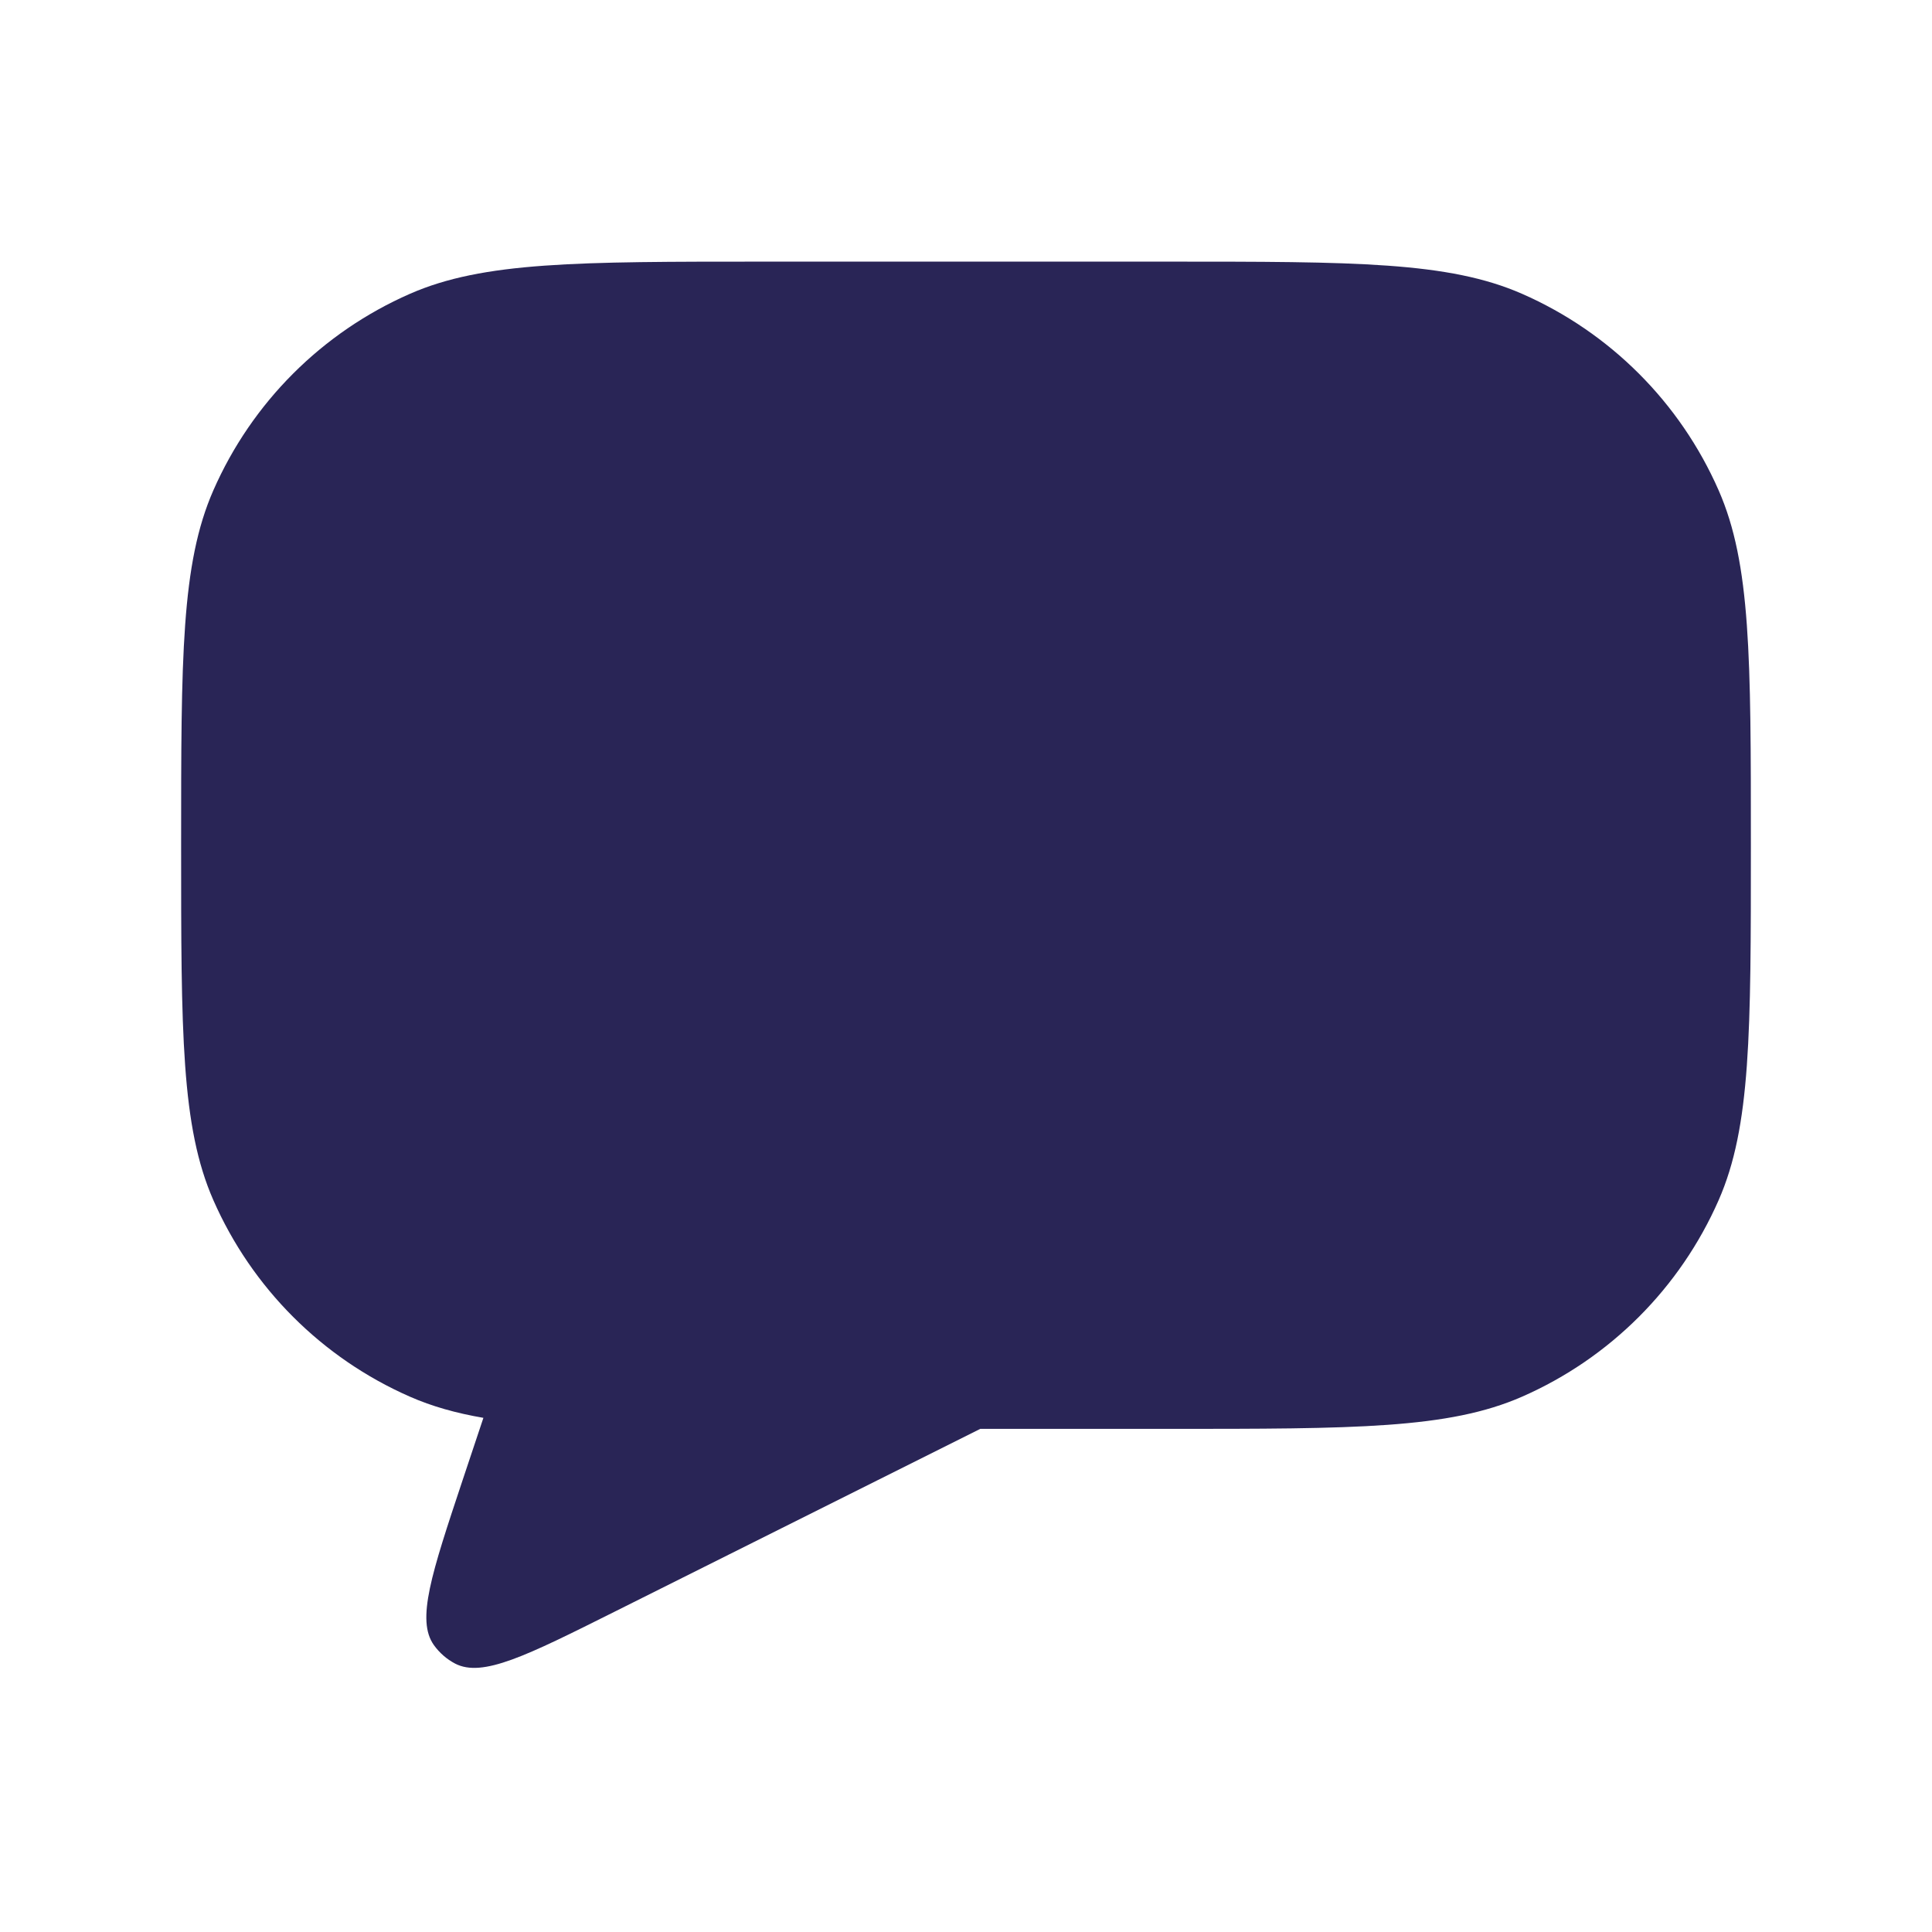 <svg width="24" height="24" viewBox="0 0 24 24" fill="none" xmlns="http://www.w3.org/2000/svg">
<path fill-rule="evenodd" clip-rule="evenodd" d="M12.177 17.75H14.5C16.831 17.75 17.996 17.75 18.908 17.35C20 16.871 20.871 15.999 21.35 14.908C21.75 13.996 21.75 12.831 21.75 10.5C21.75 8.169 21.75 7.004 21.35 6.092C20.871 5 20 4.129 18.908 3.65C17.996 3.25 16.831 3.25 14.5 3.25H9.5C7.169 3.25 6.004 3.25 5.092 3.65C4 4.129 3.129 5 2.65 6.092C2.25 7.004 2.25 8.169 2.25 10.5C2.25 12.831 2.25 13.996 2.65 14.908C3.129 15.999 4 16.871 5.092 17.35C5.365 17.47 5.662 17.554 6.005 17.613L5.746 18.389C5.361 19.547 5.168 20.125 5.39 20.436C5.459 20.532 5.549 20.611 5.654 20.666C5.994 20.842 6.539 20.569 7.631 20.023L12.177 17.75Z" fill="#292556"/>
</svg>
